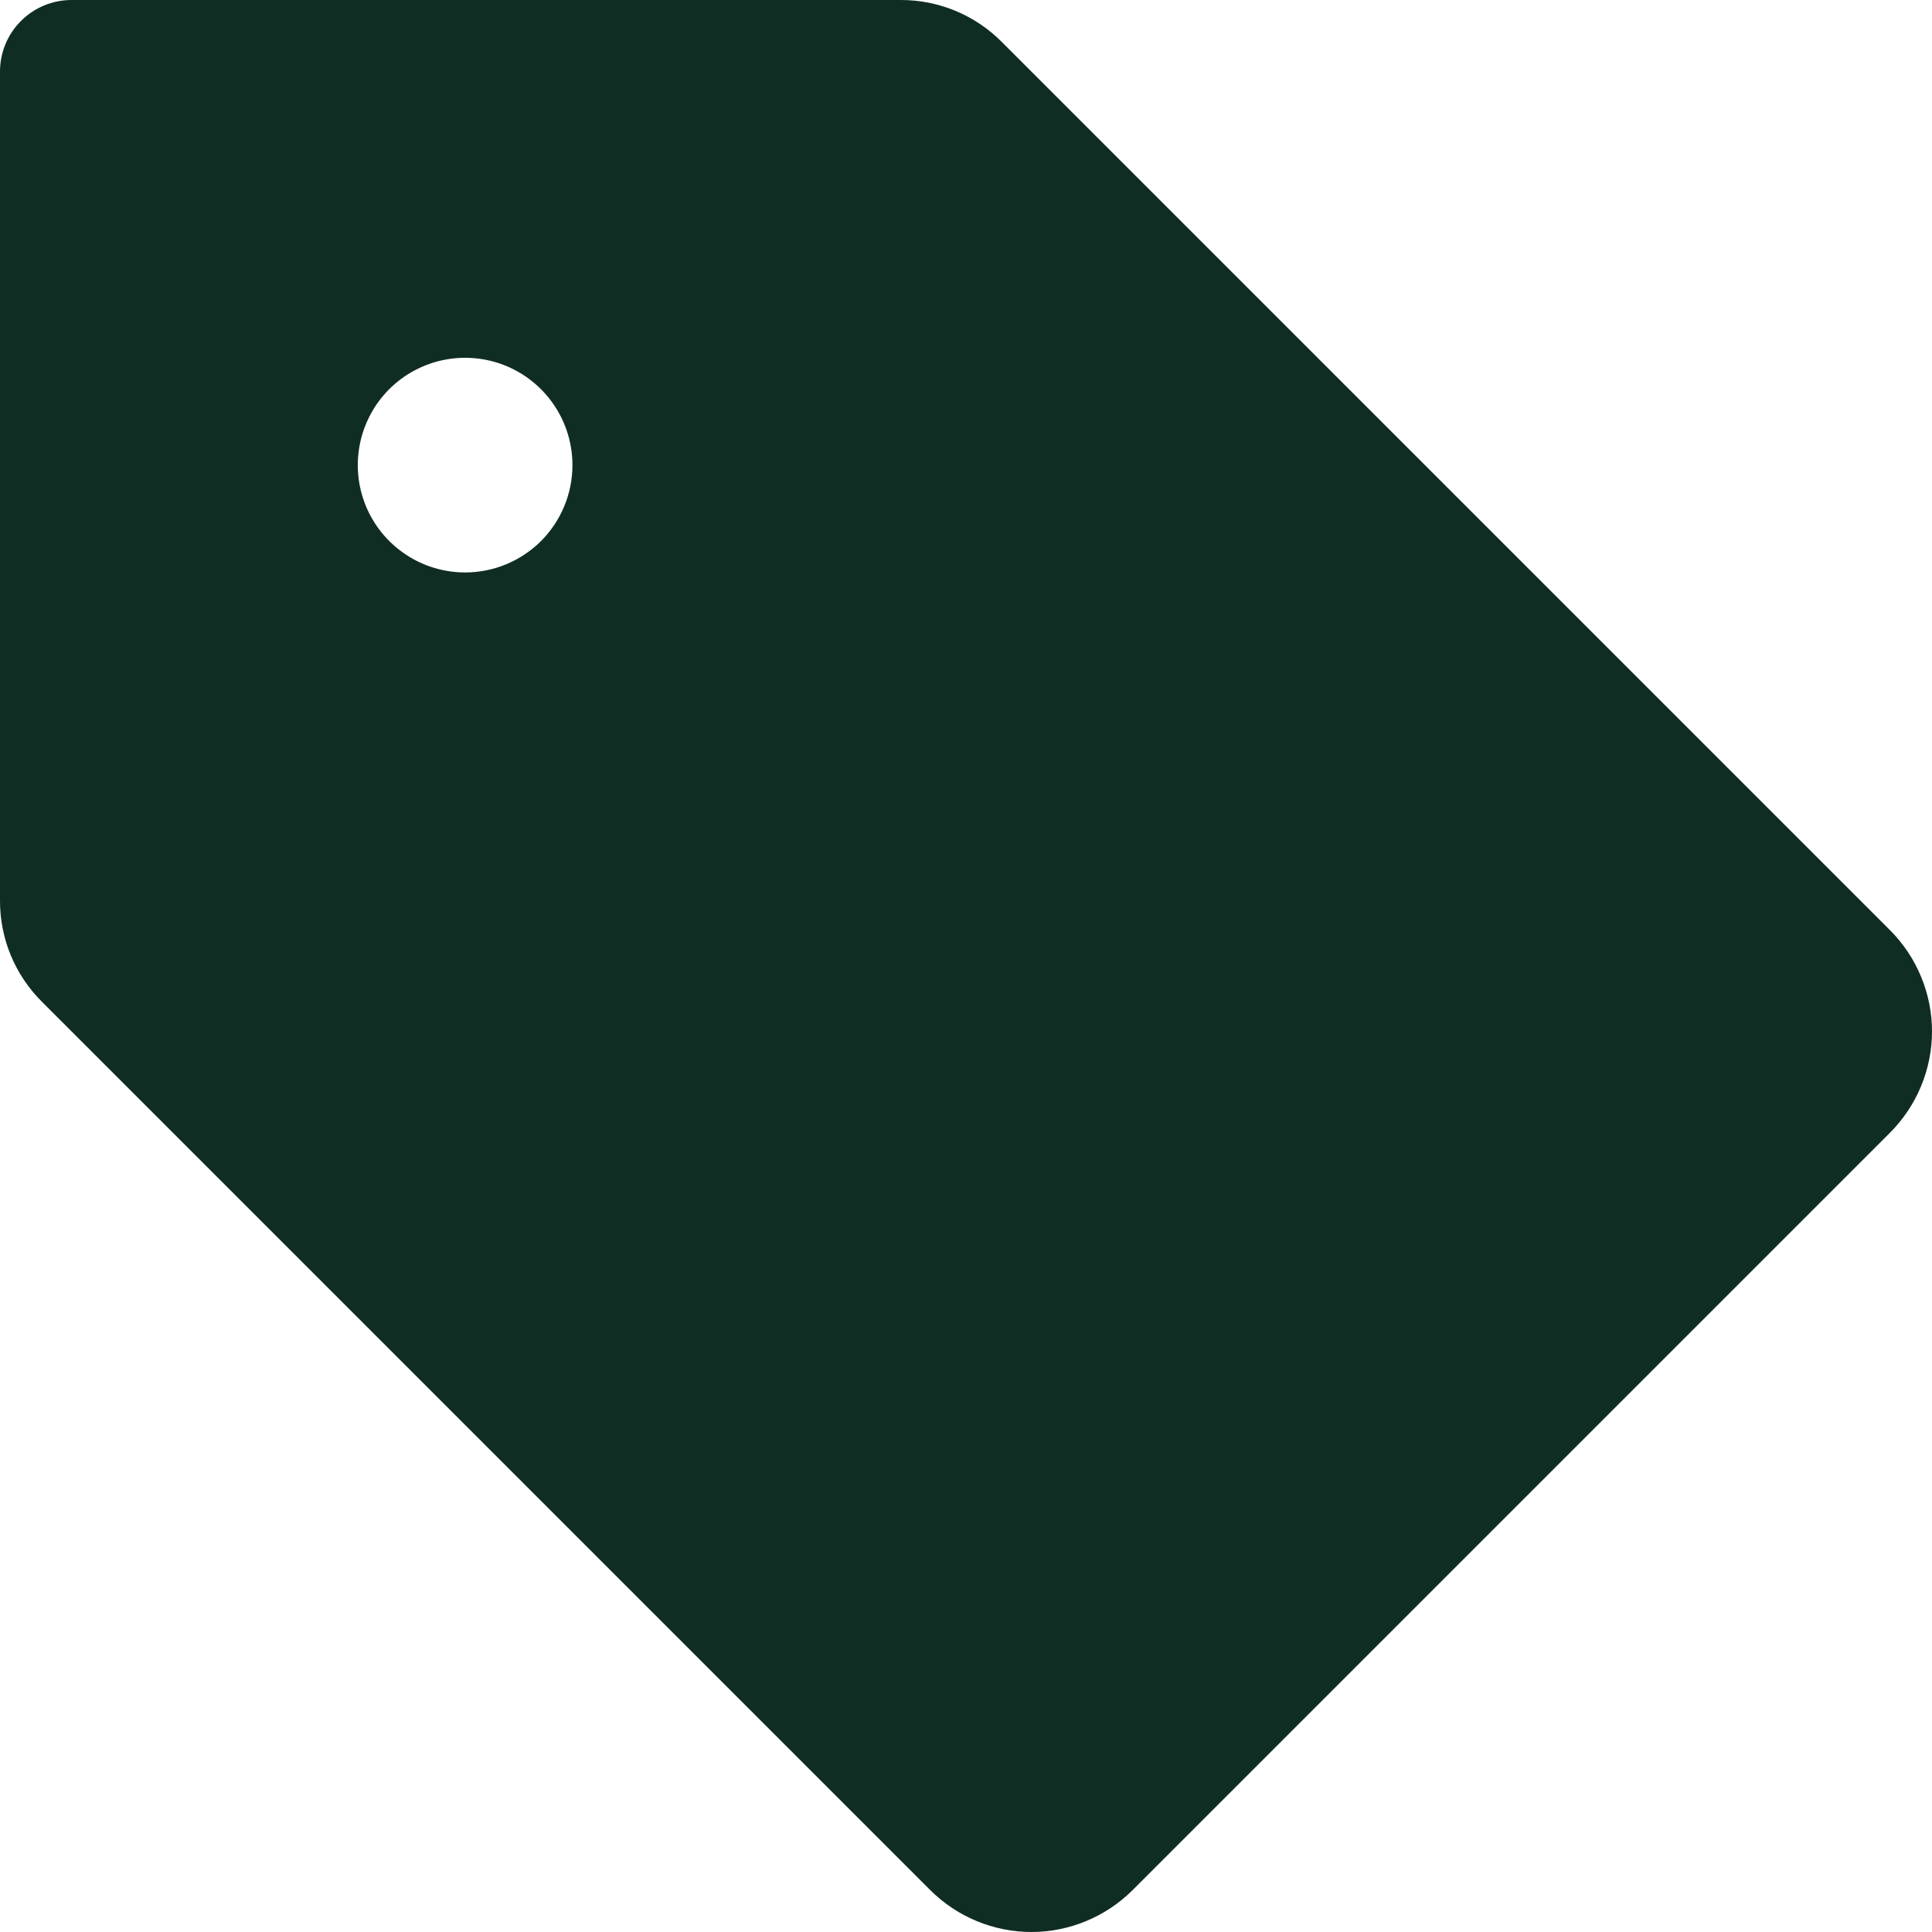 <svg width="27" height="27" viewBox="0 0 27 27" fill="none" xmlns="http://www.w3.org/2000/svg">
<path d="M26.414 13L14 0.586C13.815 0.4 13.595 0.252 13.352 0.151C13.109 0.051 12.849 -0.001 12.586 1.01187e-05H1C0.735 1.01187e-05 0.48 0.105 0.293 0.293C0.105 0.48 1.01187e-05 0.735 1.01187e-05 1V12.586C-0.001 12.849 0.051 13.109 0.151 13.352C0.252 13.595 0.4 13.815 0.586 14L13 26.414C13.186 26.599 13.406 26.747 13.649 26.847C13.892 26.948 14.152 27 14.414 27C14.677 27 14.937 26.948 15.18 26.847C15.422 26.747 15.643 26.599 15.829 26.414L26.414 15.829C26.599 15.643 26.747 15.422 26.847 15.18C26.948 14.937 27 14.677 27 14.414C27 14.152 26.948 13.892 26.847 13.649C26.747 13.406 26.599 13.186 26.414 13ZM6.5 8C6.203 8 5.913 7.912 5.667 7.747C5.42 7.582 5.228 7.348 5.114 7.074C5.001 6.8 4.971 6.498 5.029 6.207C5.087 5.916 5.23 5.649 5.439 5.439C5.649 5.23 5.916 5.087 6.207 5.029C6.498 4.971 6.8 5.001 7.074 5.114C7.348 5.228 7.582 5.42 7.747 5.667C7.912 5.913 8 6.203 8 6.5C8 6.898 7.842 7.279 7.561 7.561C7.279 7.842 6.898 8 6.5 8Z" fill="#102D23"/>
</svg>
